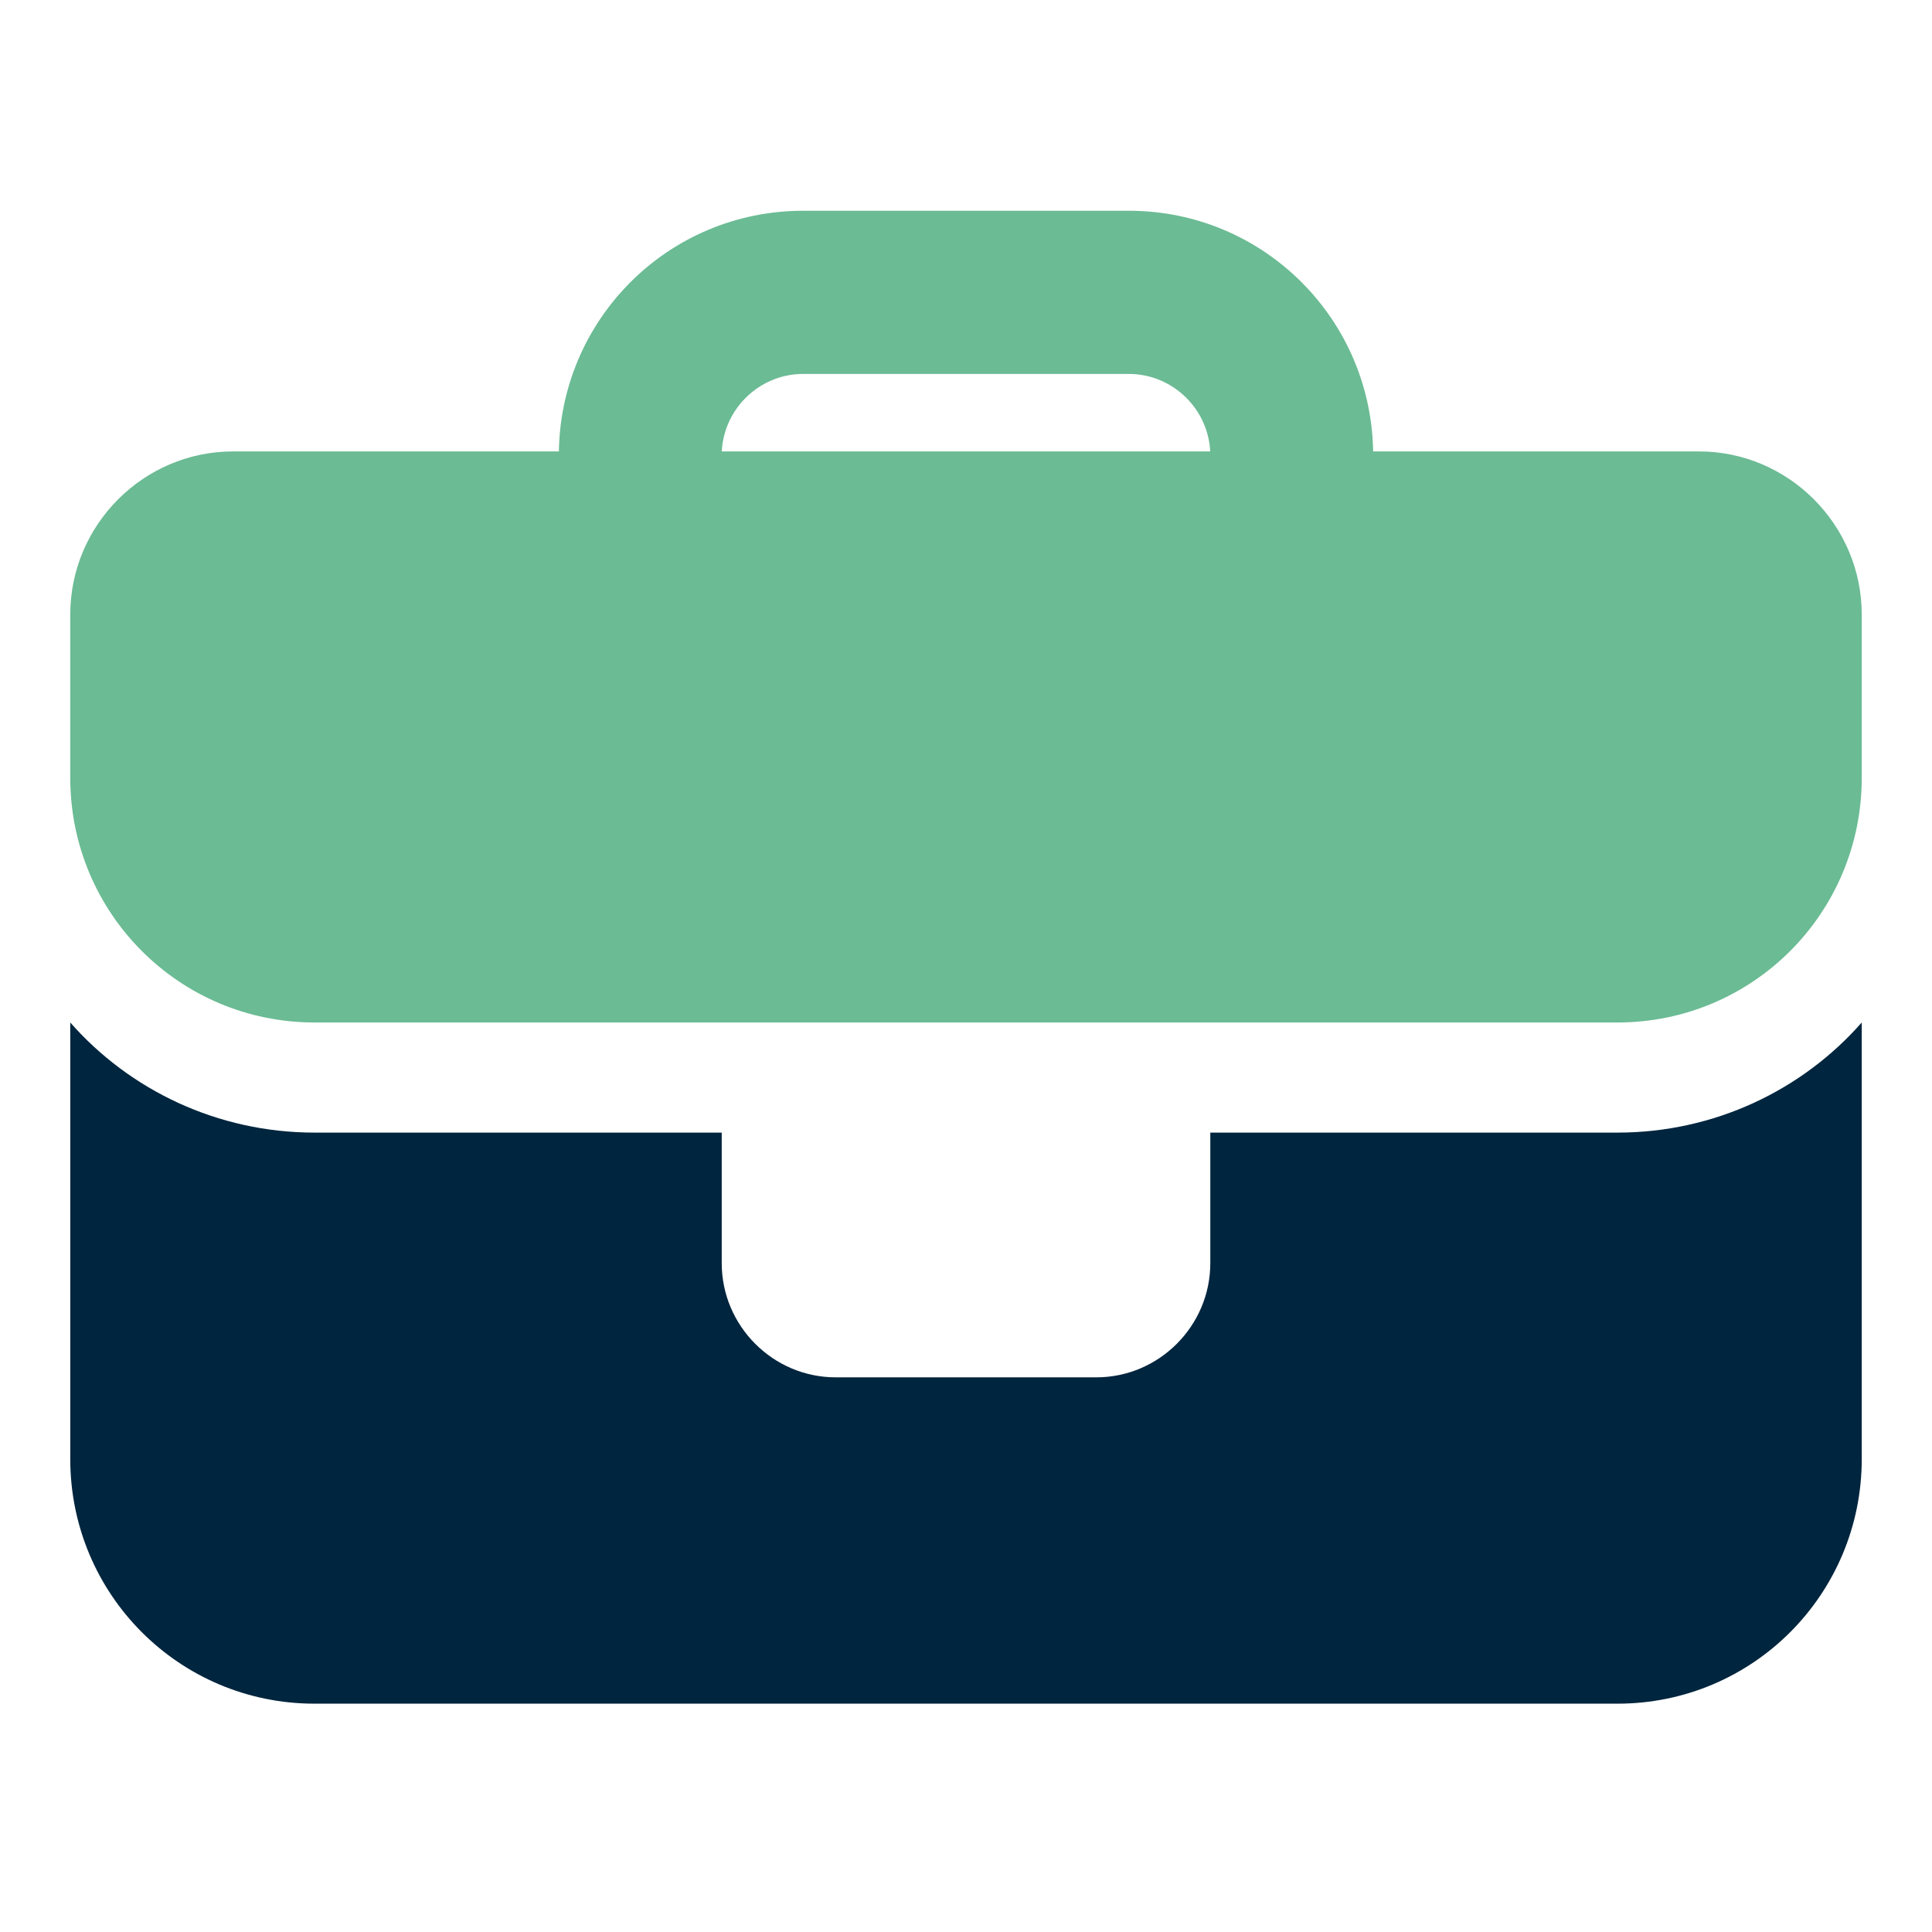 <?xml version="1.0" encoding="UTF-8"?> <svg xmlns="http://www.w3.org/2000/svg" width="55" height="55" viewBox="0 0 55 55" fill="none"><path d="M34.455 32.243H46.045C48.804 32.243 51.308 31.035 53 29.108V41.533C53 45.388 49.894 48.5 46.045 48.5H8.955C5.106 48.5 2 45.388 2 41.533V29.108C3.692 31.035 6.196 32.243 8.955 32.243H20.546V35.959C20.546 37.747 22.006 39.21 23.791 39.21H31.209C32.994 39.21 34.455 37.747 34.455 35.959V32.243Z" fill="#00253E"></path><path d="M20.545 12.967C20.545 11.69 21.589 10.645 22.864 10.645H32.136C33.411 10.645 34.455 11.69 34.455 12.967H20.545ZM39.091 17.612V12.967C39.091 9.112 35.984 6 32.136 6H22.864C19.015 6 15.909 9.112 15.909 12.967V17.612H39.091Z" fill="#6BBB94"></path><path d="M6.636 12.851H48.364C50.914 12.851 53 14.941 53 17.496V22.141C53 25.996 49.894 29.108 46.045 29.108H8.955C5.106 29.108 2 25.996 2 22.141V17.496C2 14.941 4.086 12.851 6.636 12.851Z" fill="#6BBB94"></path></svg> 